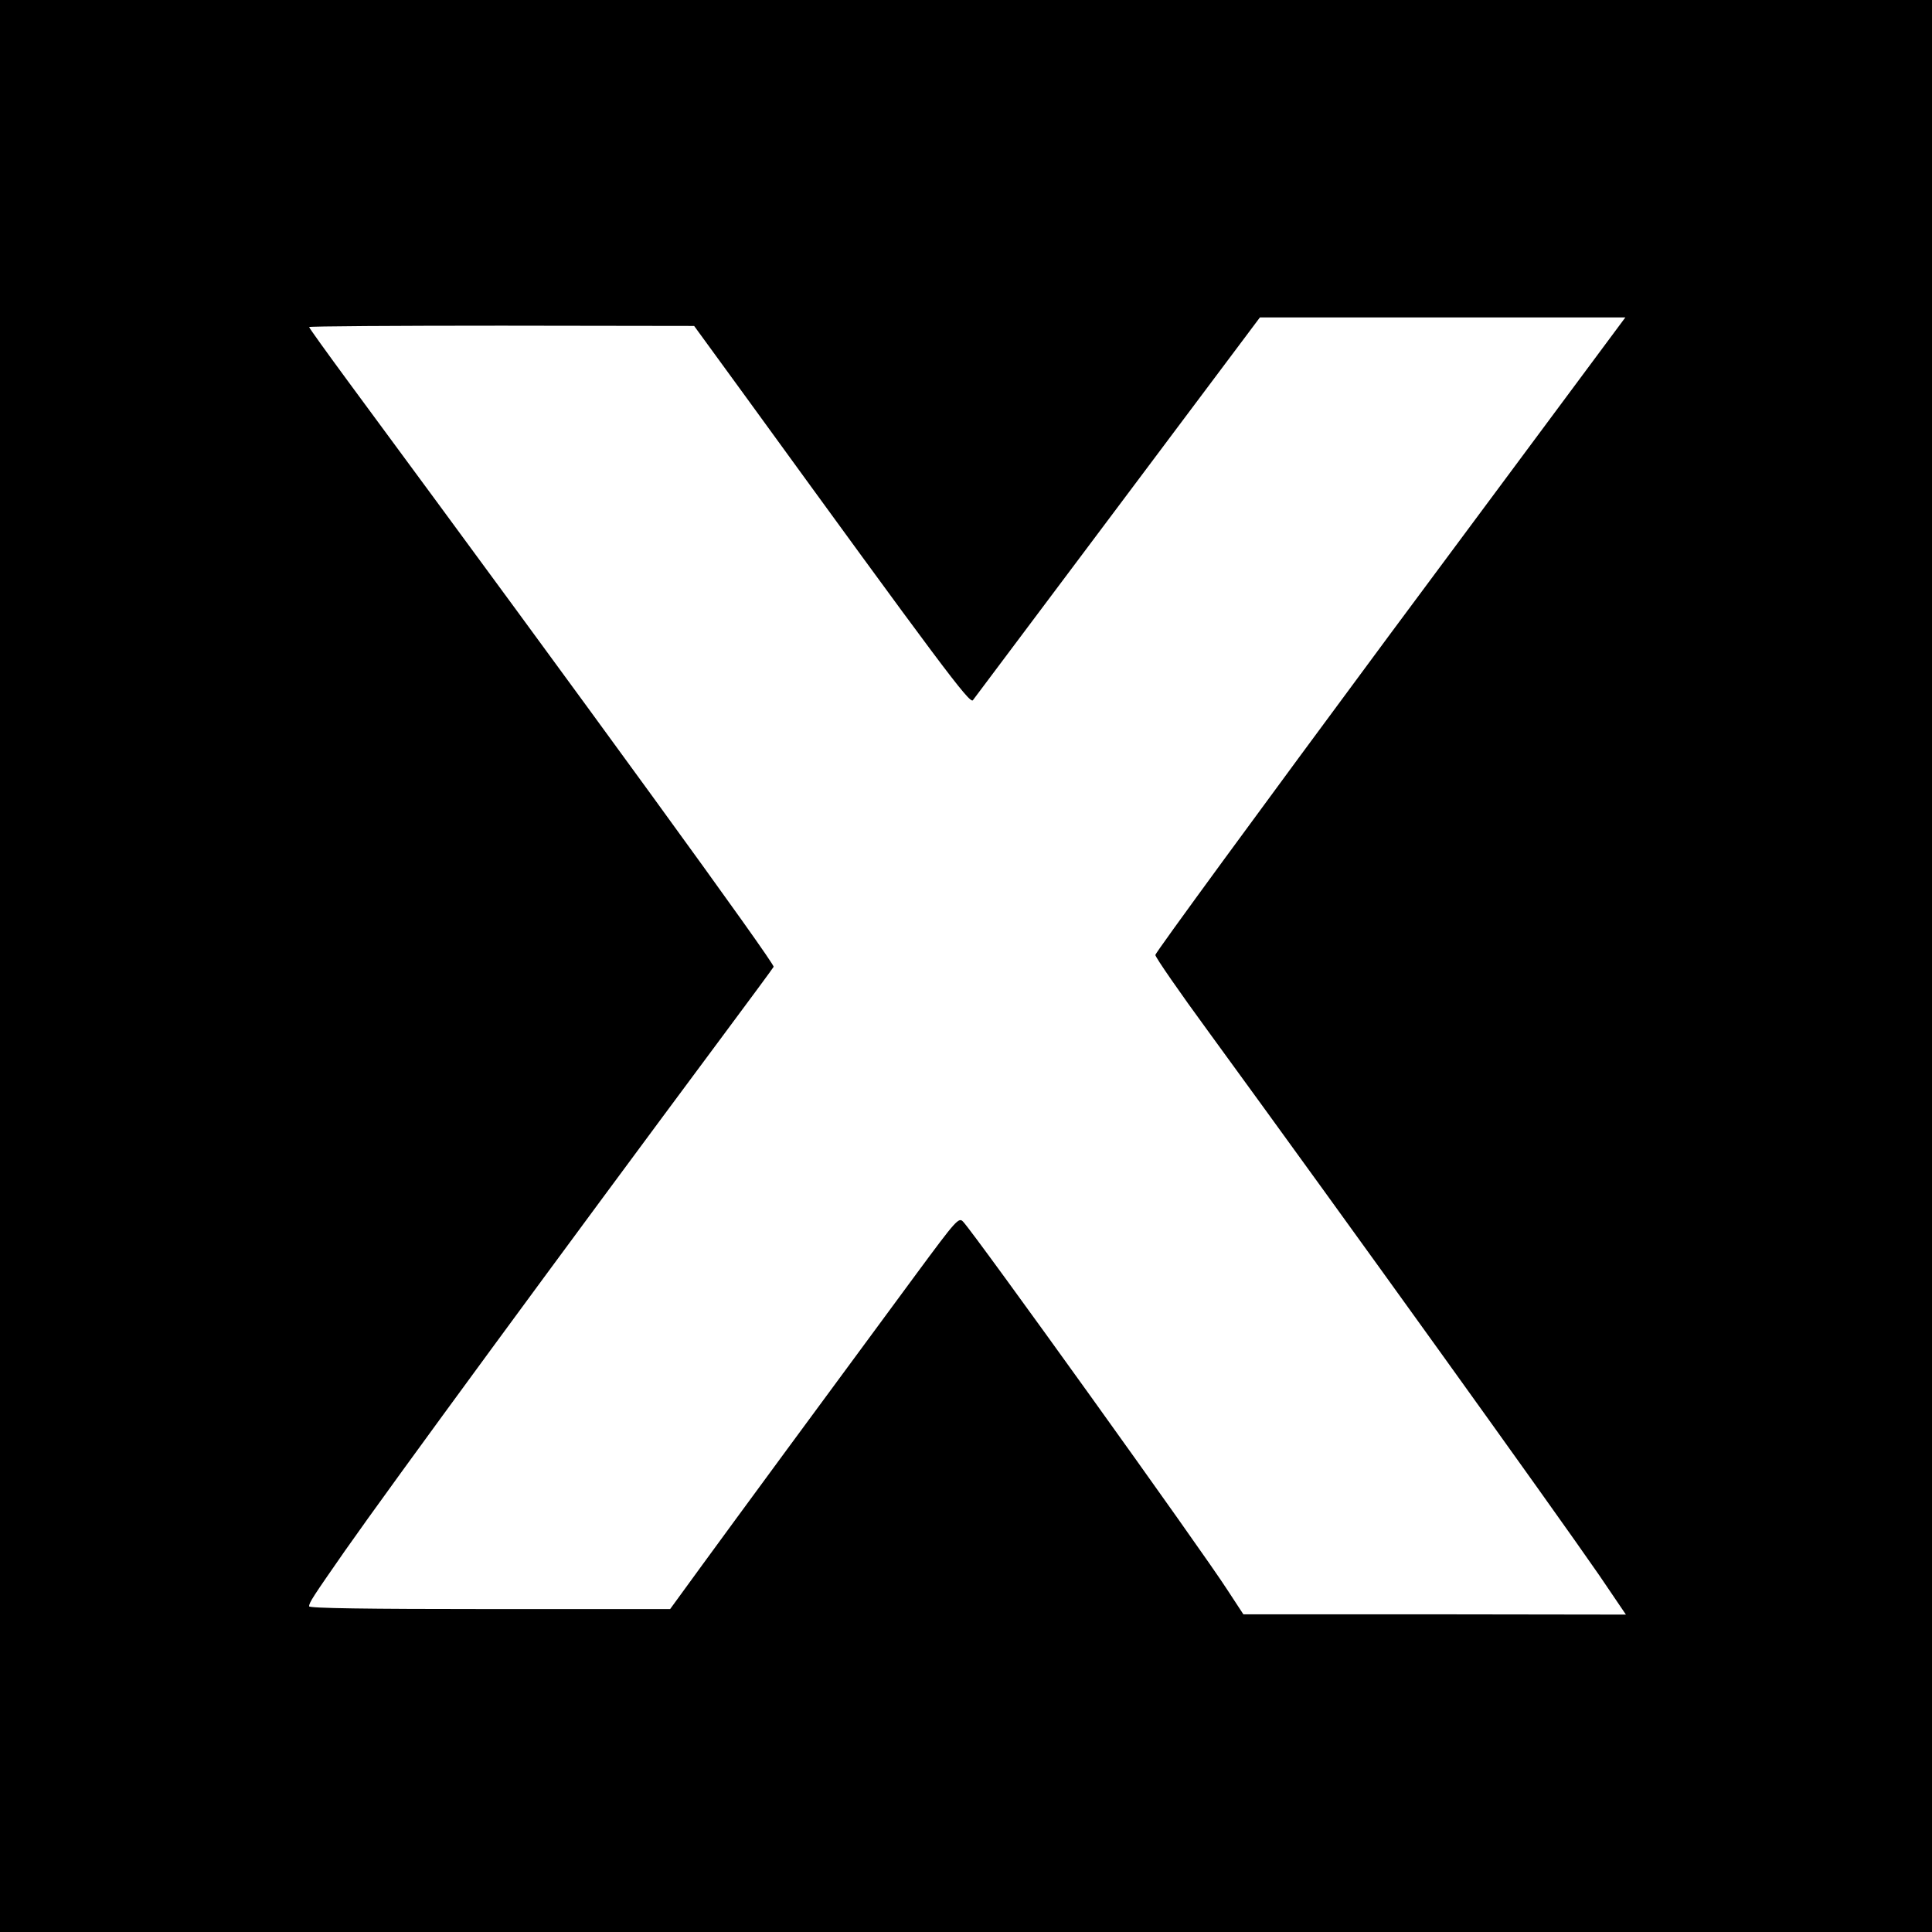 <?xml version="1.0" standalone="no"?>
<!DOCTYPE svg PUBLIC "-//W3C//DTD SVG 20010904//EN"
 "http://www.w3.org/TR/2001/REC-SVG-20010904/DTD/svg10.dtd">
<svg version="1.0" xmlns="http://www.w3.org/2000/svg"
 width="700pt" height="700pt" viewBox="0 0 700 700"
 preserveAspectRatio="xMidYMid meet">
<g transform="translate(0,700) scale(0.1,-0.1)"
fill="#000000" stroke="none">
<path d="M0 3500 l0 -3500 3500 0 3500 0 0 3500 0 3500 -3500 0 -3500 0 0
-3500z m5037 1203 c-468 -632 -851 -1155 -851 -1163 0 -8 87 -134 194 -280
514 -705 1244 -1721 1414 -1967 l97 -143 -693 1 -693 0 -57 87 c-93 145 -916
1291 -958 1335 -16 18 -24 9 -171 -190 -335 -454 -660 -896 -773 -1051 l-118
-162 -654 0 c-444 0 -654 3 -654 10 0 14 15 36 129 200 173 247 781 1075 1372
1870 96 129 178 240 182 247 6 10 -668 937 -1541 2120 -78 106 -142 195 -142
198 0 3 314 5 698 5 l697 -1 180 -247 c717 -987 819 -1124 830 -1109 5 7 242
323 525 700 l515 687 662 0 662 0 -852 -1147z"/>
</g>
</svg>
